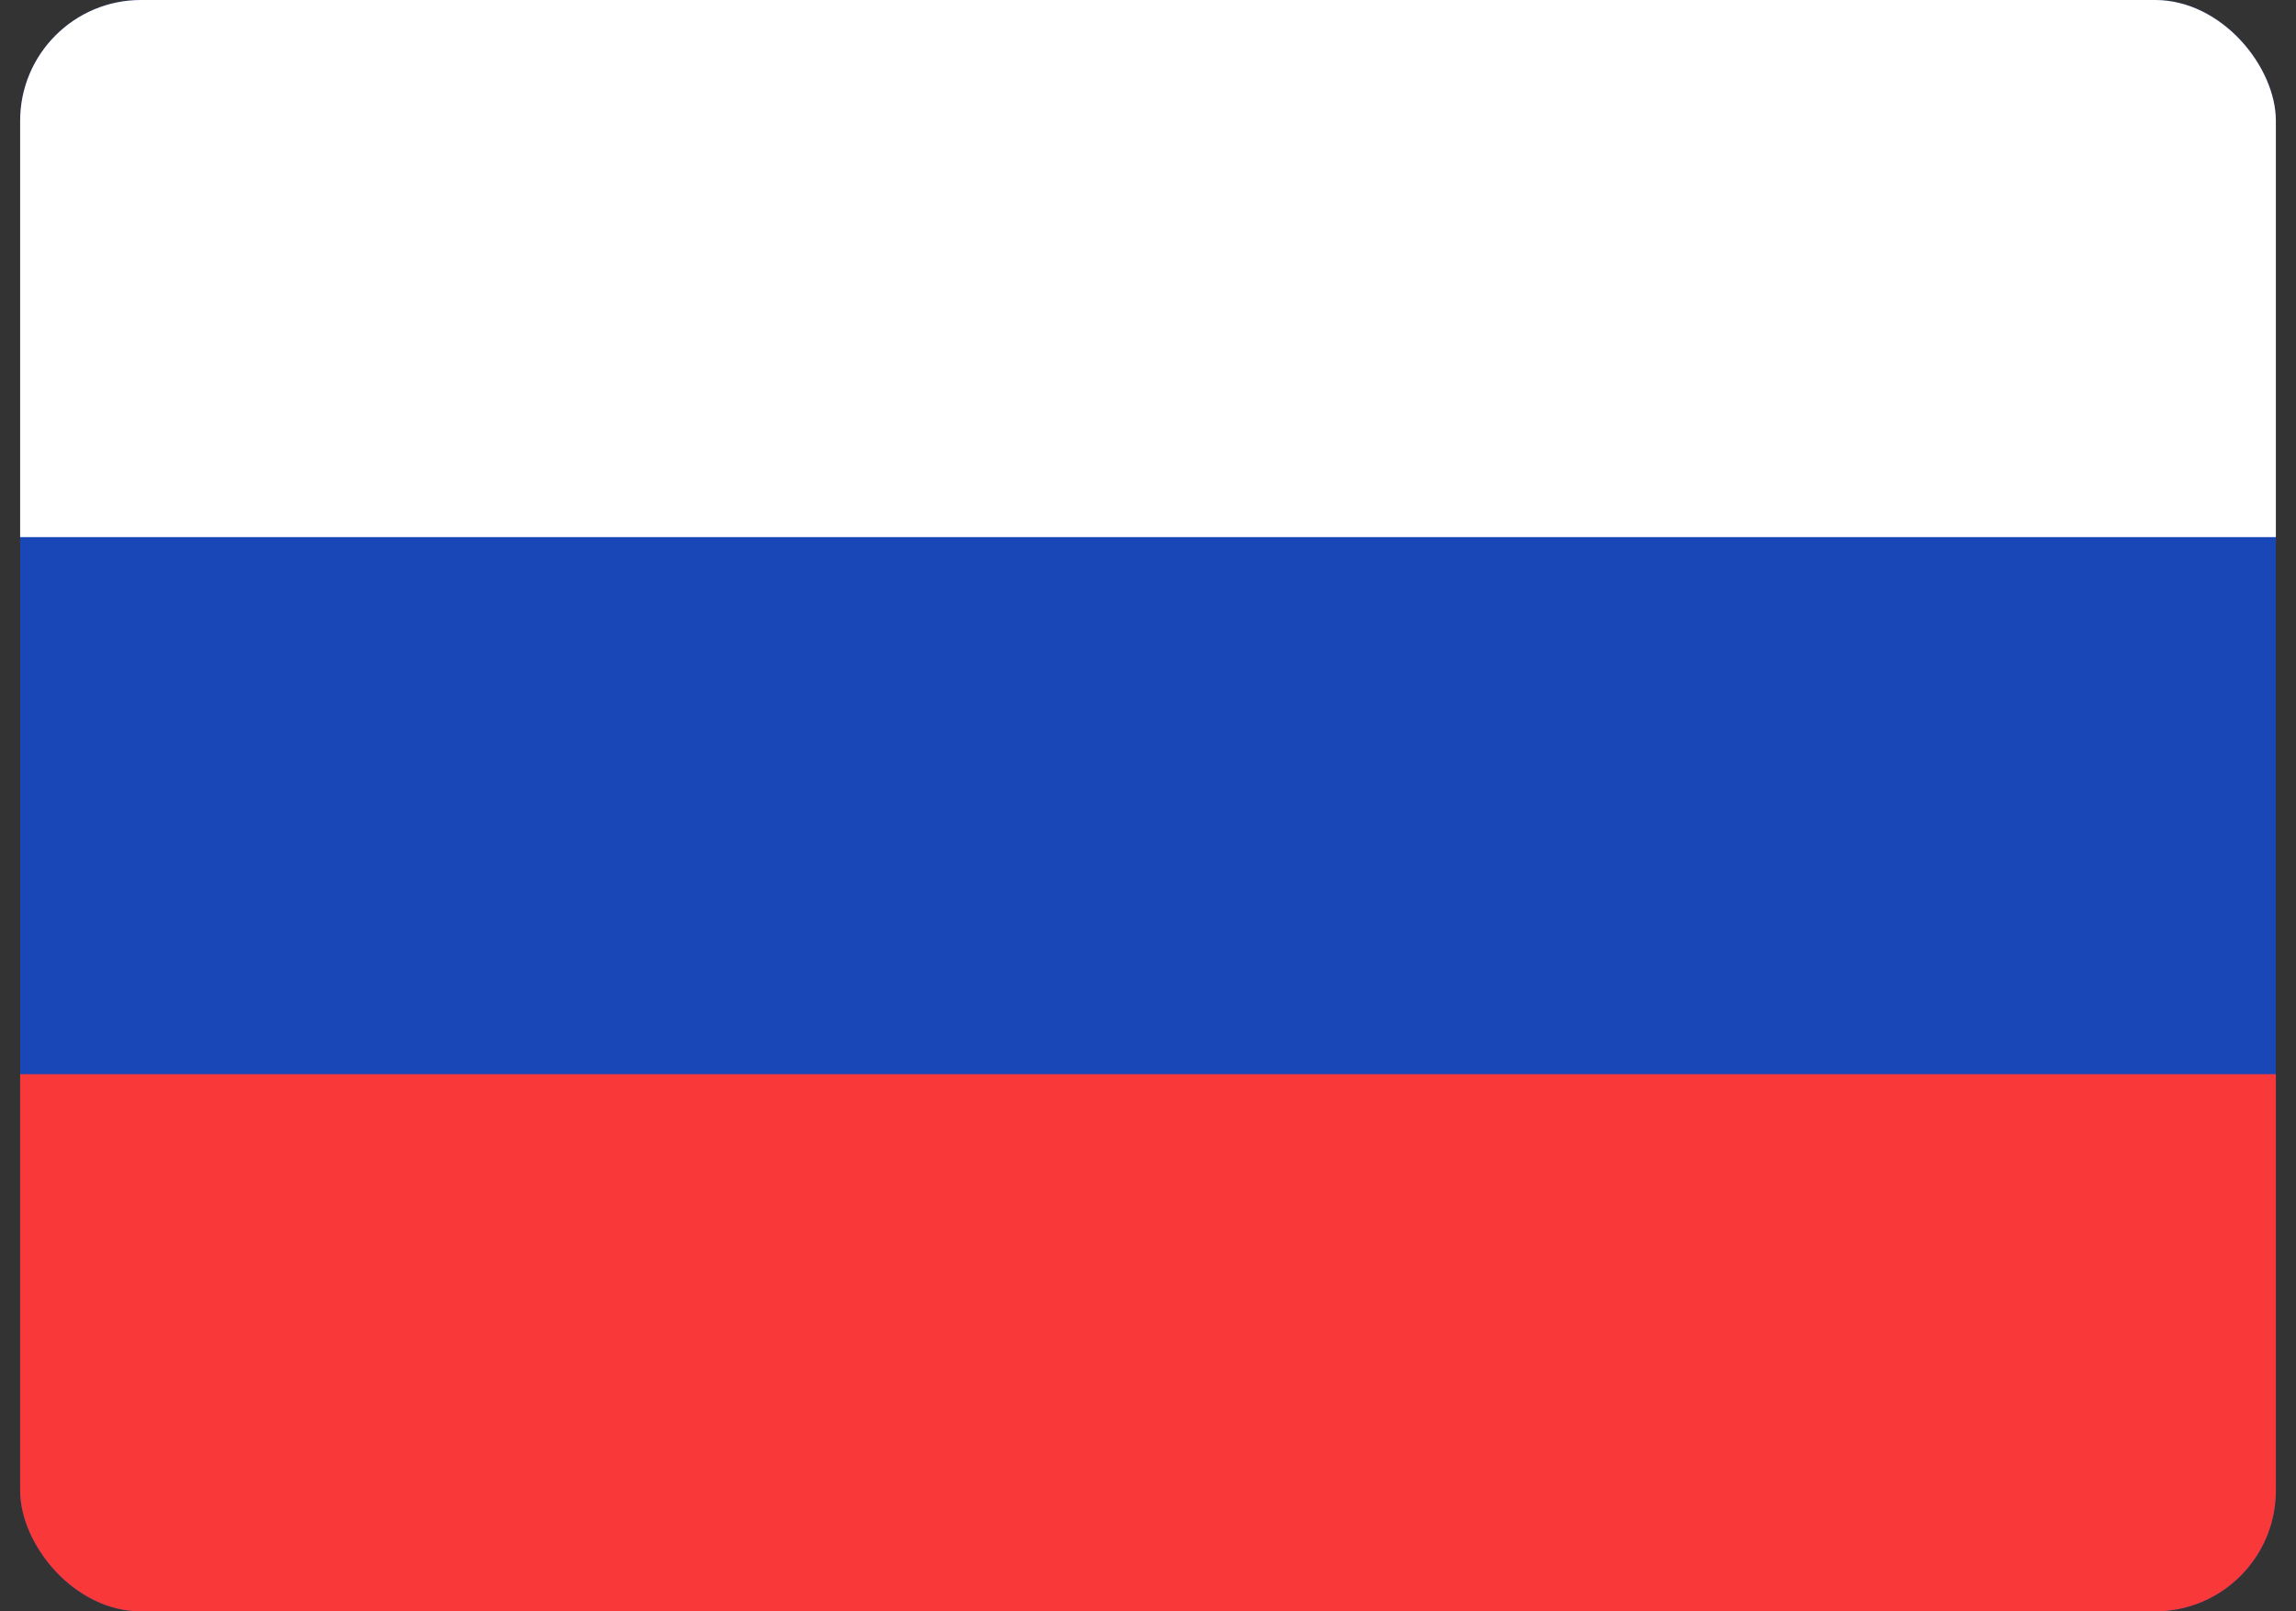 <svg width="57" height="40" viewBox="0 0 57 40" fill="none" xmlns="http://www.w3.org/2000/svg">
<rect x="0" y="0" width="57" height="40" fill="#333333" stroke="none"/>
<g clip-path="url(#clip0_768_5224)">
<rect x="0.5" width="56" height="40" rx="3" fill="#1A47B8"/>
<path fill-rule="evenodd" clip-rule="evenodd" d="M0.5 26.666H56.5V39.999H0.5V26.666Z" fill="#F93939"/>
<path fill-rule="evenodd" clip-rule="evenodd" d="M0.5 0H56.5V13.333H0.5V0Z" fill="white"/>
</g>
<defs>
<clipPath id="clip0_768_5224">
<rect x="0.5" width="56" height="40" rx="3" fill="white"/>
</clipPath>
</defs>
</svg>
